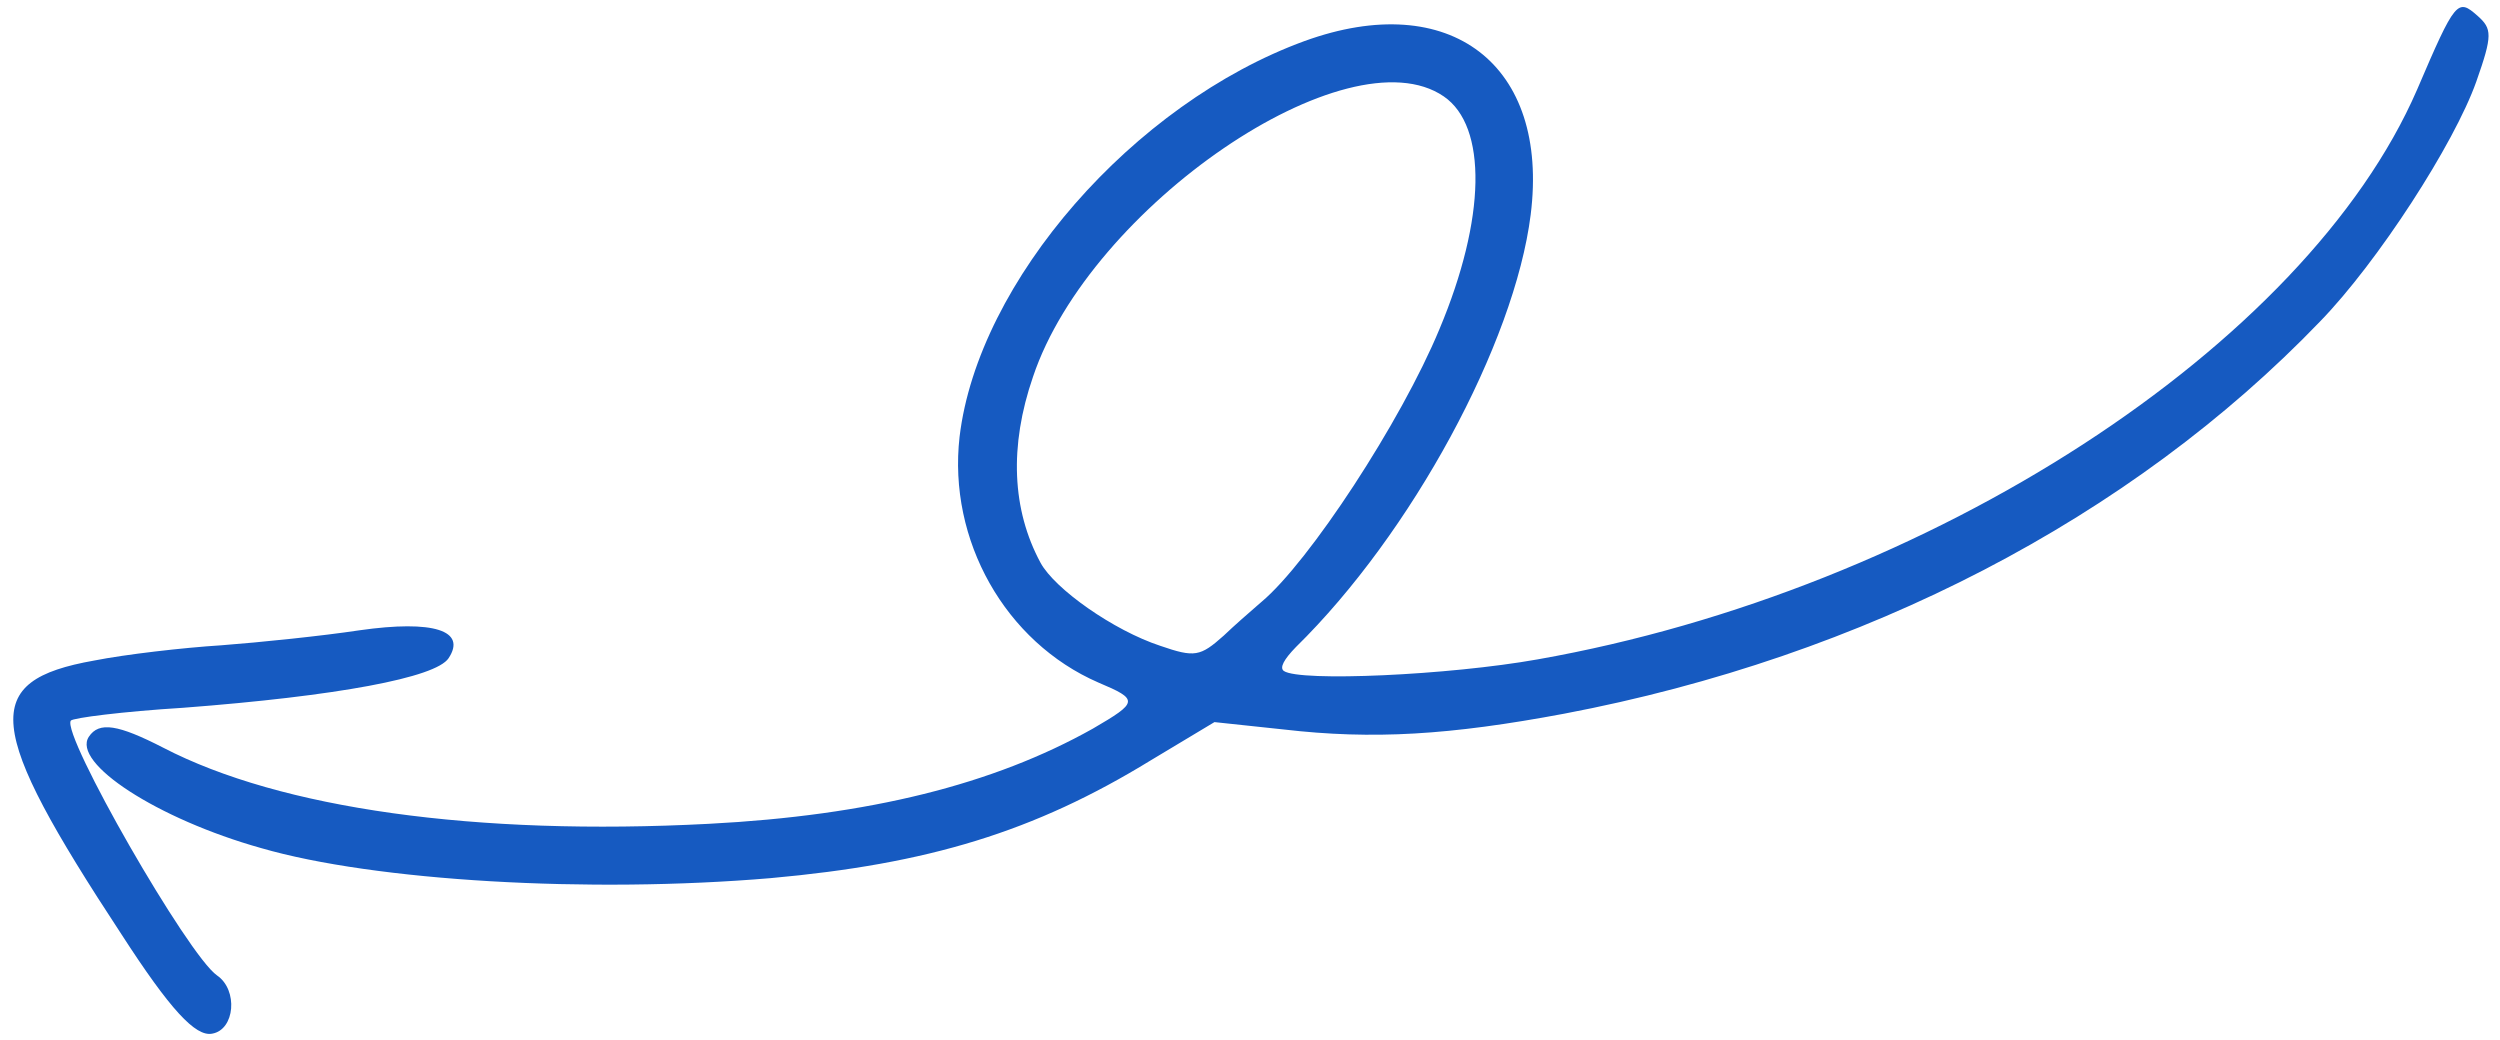 <svg width="125" height="52" viewBox="0 0 125 52" fill="none" xmlns="http://www.w3.org/2000/svg">
<path id="Union" fill-rule="evenodd" clip-rule="evenodd" d="M78.206 35.685C93.216 32.835 106.555 25.907 116.009 16.068C118.887 13.106 122.718 7.181 123.817 4.074C124.636 1.752 124.604 1.437 123.879 0.792C122.878 -0.09 122.778 -0.012 120.854 4.484C115.296 17.29 96.481 29.504 76.883 32.969C72.415 33.765 64.988 34.094 64.195 33.55C63.964 33.392 64.198 32.966 64.798 32.351C70.573 26.685 75.727 17.171 76.534 10.735C77.479 3.22 72.504 -0.584 65.231 2.051C56.673 5.173 48.904 14.065 47.979 21.838C47.389 27.005 50.258 32.102 54.921 34.128C56.95 34.983 56.916 35.106 54.644 36.431C49.669 39.224 43.451 40.775 35.437 41.191C23.788 41.801 14.027 40.431 8.164 37.386C5.905 36.227 4.955 36.065 4.443 36.837C3.574 38.148 7.869 40.948 13.055 42.404C18.737 44.054 29.474 44.676 38.539 43.906C46.41 43.197 51.7 41.596 57.531 38.021L60.723 36.105L64.18 36.473C68.641 36.992 72.499 36.755 78.206 35.685ZM72.189 4.821C74.369 6.316 74.301 10.913 71.974 16.453C70.05 21.096 65.45 28.106 63.075 30.094C63.014 30.147 62.937 30.214 62.847 30.292C62.425 30.659 61.727 31.265 61.188 31.78C60.011 32.83 59.734 32.885 58.014 32.291C55.686 31.525 52.736 29.452 52.024 28.133C50.601 25.494 50.452 22.313 51.652 18.835C54.503 10.331 67.399 1.534 72.189 4.821ZM6.071 46.712C8.515 50.492 9.779 51.847 10.608 51.683C11.748 51.487 11.913 49.499 10.855 48.774C9.402 47.776 3.072 36.737 3.54 36.032C3.629 35.897 6.15 35.574 9.157 35.389C16.851 34.802 21.783 33.885 22.429 32.911C23.343 31.533 21.688 30.985 17.972 31.515C16.104 31.797 13.008 32.117 11.085 32.263C9.128 32.387 6.264 32.72 4.716 33.026C-1.002 34.039 -0.771 36.3 6.071 46.712Z" fill="#165AC1"/>
</svg>
